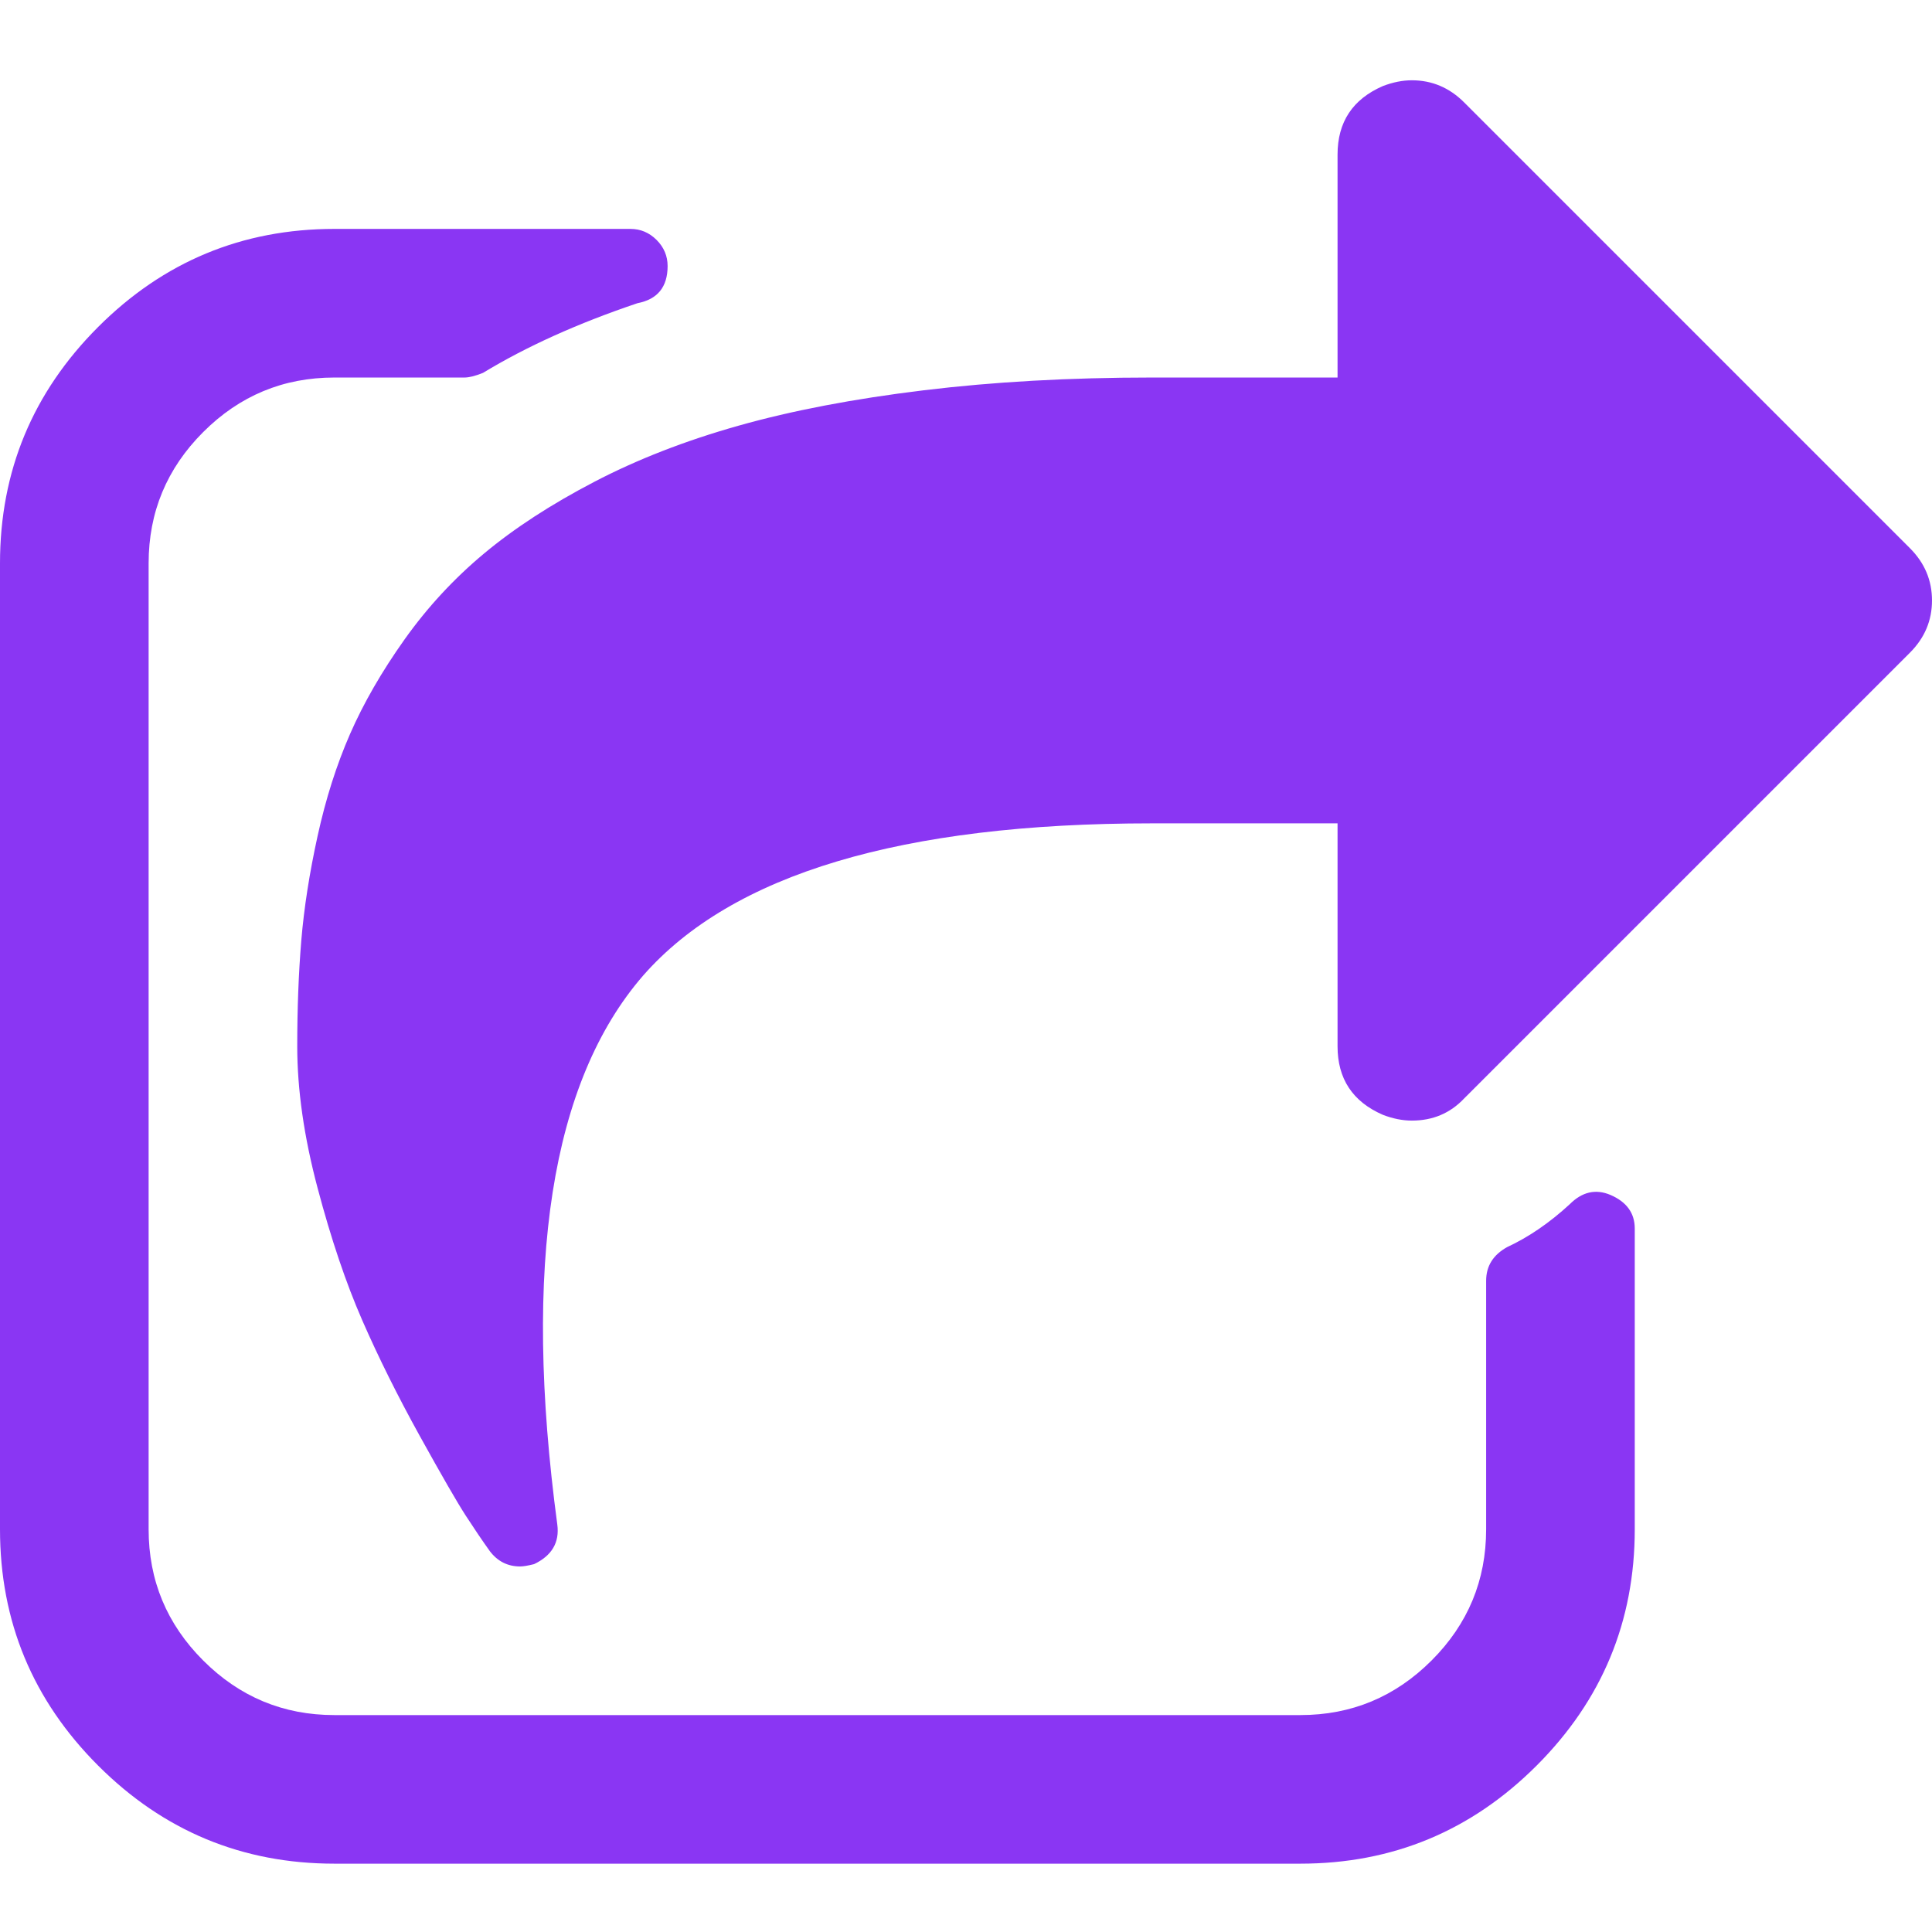 <svg width="54" height="54" viewBox="0 0 54 54" fill="none" xmlns="http://www.w3.org/2000/svg">
<path d="M45.692 34.339V42.744C45.692 45.319 44.778 47.52 42.95 49.348C41.122 51.176 38.921 52.09 36.346 52.09H9.346C6.772 52.09 4.57 51.176 2.742 49.348C0.914 47.52 0 45.319 0 42.744V15.744C0 13.17 0.914 10.968 2.742 9.14C4.57 7.312 6.772 6.398 9.346 6.398H17.621C17.903 6.398 18.146 6.501 18.352 6.706C18.557 6.912 18.66 7.155 18.66 7.436C18.66 8.021 18.379 8.367 17.816 8.475C16.15 9.037 14.711 9.686 13.5 10.422C13.284 10.509 13.111 10.552 12.981 10.552H9.346C7.918 10.552 6.696 11.06 5.679 12.077C4.662 13.094 4.154 14.316 4.154 15.744V42.744C4.154 44.172 4.662 45.394 5.679 46.411C6.696 47.428 7.918 47.937 9.346 47.937H36.346C37.774 47.937 38.996 47.428 40.013 46.411C41.03 45.394 41.538 44.172 41.538 42.744V35.799C41.538 35.388 41.733 35.075 42.123 34.858C42.728 34.577 43.312 34.177 43.875 33.658C44.221 33.311 44.6 33.225 45.011 33.398C45.465 33.593 45.692 33.906 45.692 34.339ZM53.383 18.243L40.922 30.704C40.532 31.116 40.046 31.321 39.462 31.321C39.202 31.321 38.931 31.267 38.65 31.159C37.806 30.791 37.385 30.153 37.385 29.244V23.013H32.192C25.204 23.013 20.466 24.43 17.978 27.265C15.404 30.229 14.603 35.345 15.577 42.614C15.642 43.112 15.425 43.48 14.928 43.718C14.755 43.761 14.625 43.783 14.539 43.783C14.192 43.783 13.911 43.642 13.695 43.361C13.478 43.058 13.251 42.722 13.013 42.355C12.775 41.987 12.348 41.246 11.731 40.132C11.115 39.018 10.579 37.941 10.125 36.903C9.671 35.864 9.254 34.631 8.876 33.203C8.497 31.775 8.308 30.456 8.308 29.244C8.308 28.184 8.346 27.2 8.421 26.291C8.497 25.382 8.648 24.409 8.876 23.37C9.103 22.332 9.406 21.38 9.784 20.515C10.163 19.649 10.671 18.768 11.309 17.87C11.948 16.972 12.689 16.171 13.533 15.468C14.376 14.765 15.398 14.1 16.599 13.473C17.8 12.845 19.147 12.32 20.639 11.899C22.132 11.477 23.858 11.147 25.816 10.909C27.773 10.671 29.899 10.552 32.192 10.552H37.385V4.321C37.385 3.412 37.806 2.774 38.65 2.406C38.931 2.298 39.202 2.244 39.462 2.244C40.024 2.244 40.511 2.45 40.922 2.861L53.383 15.322C53.794 15.733 54 16.22 54 16.783C54 17.345 53.794 17.832 53.383 18.243Z" fill="#8A36F3"/>
</svg>
